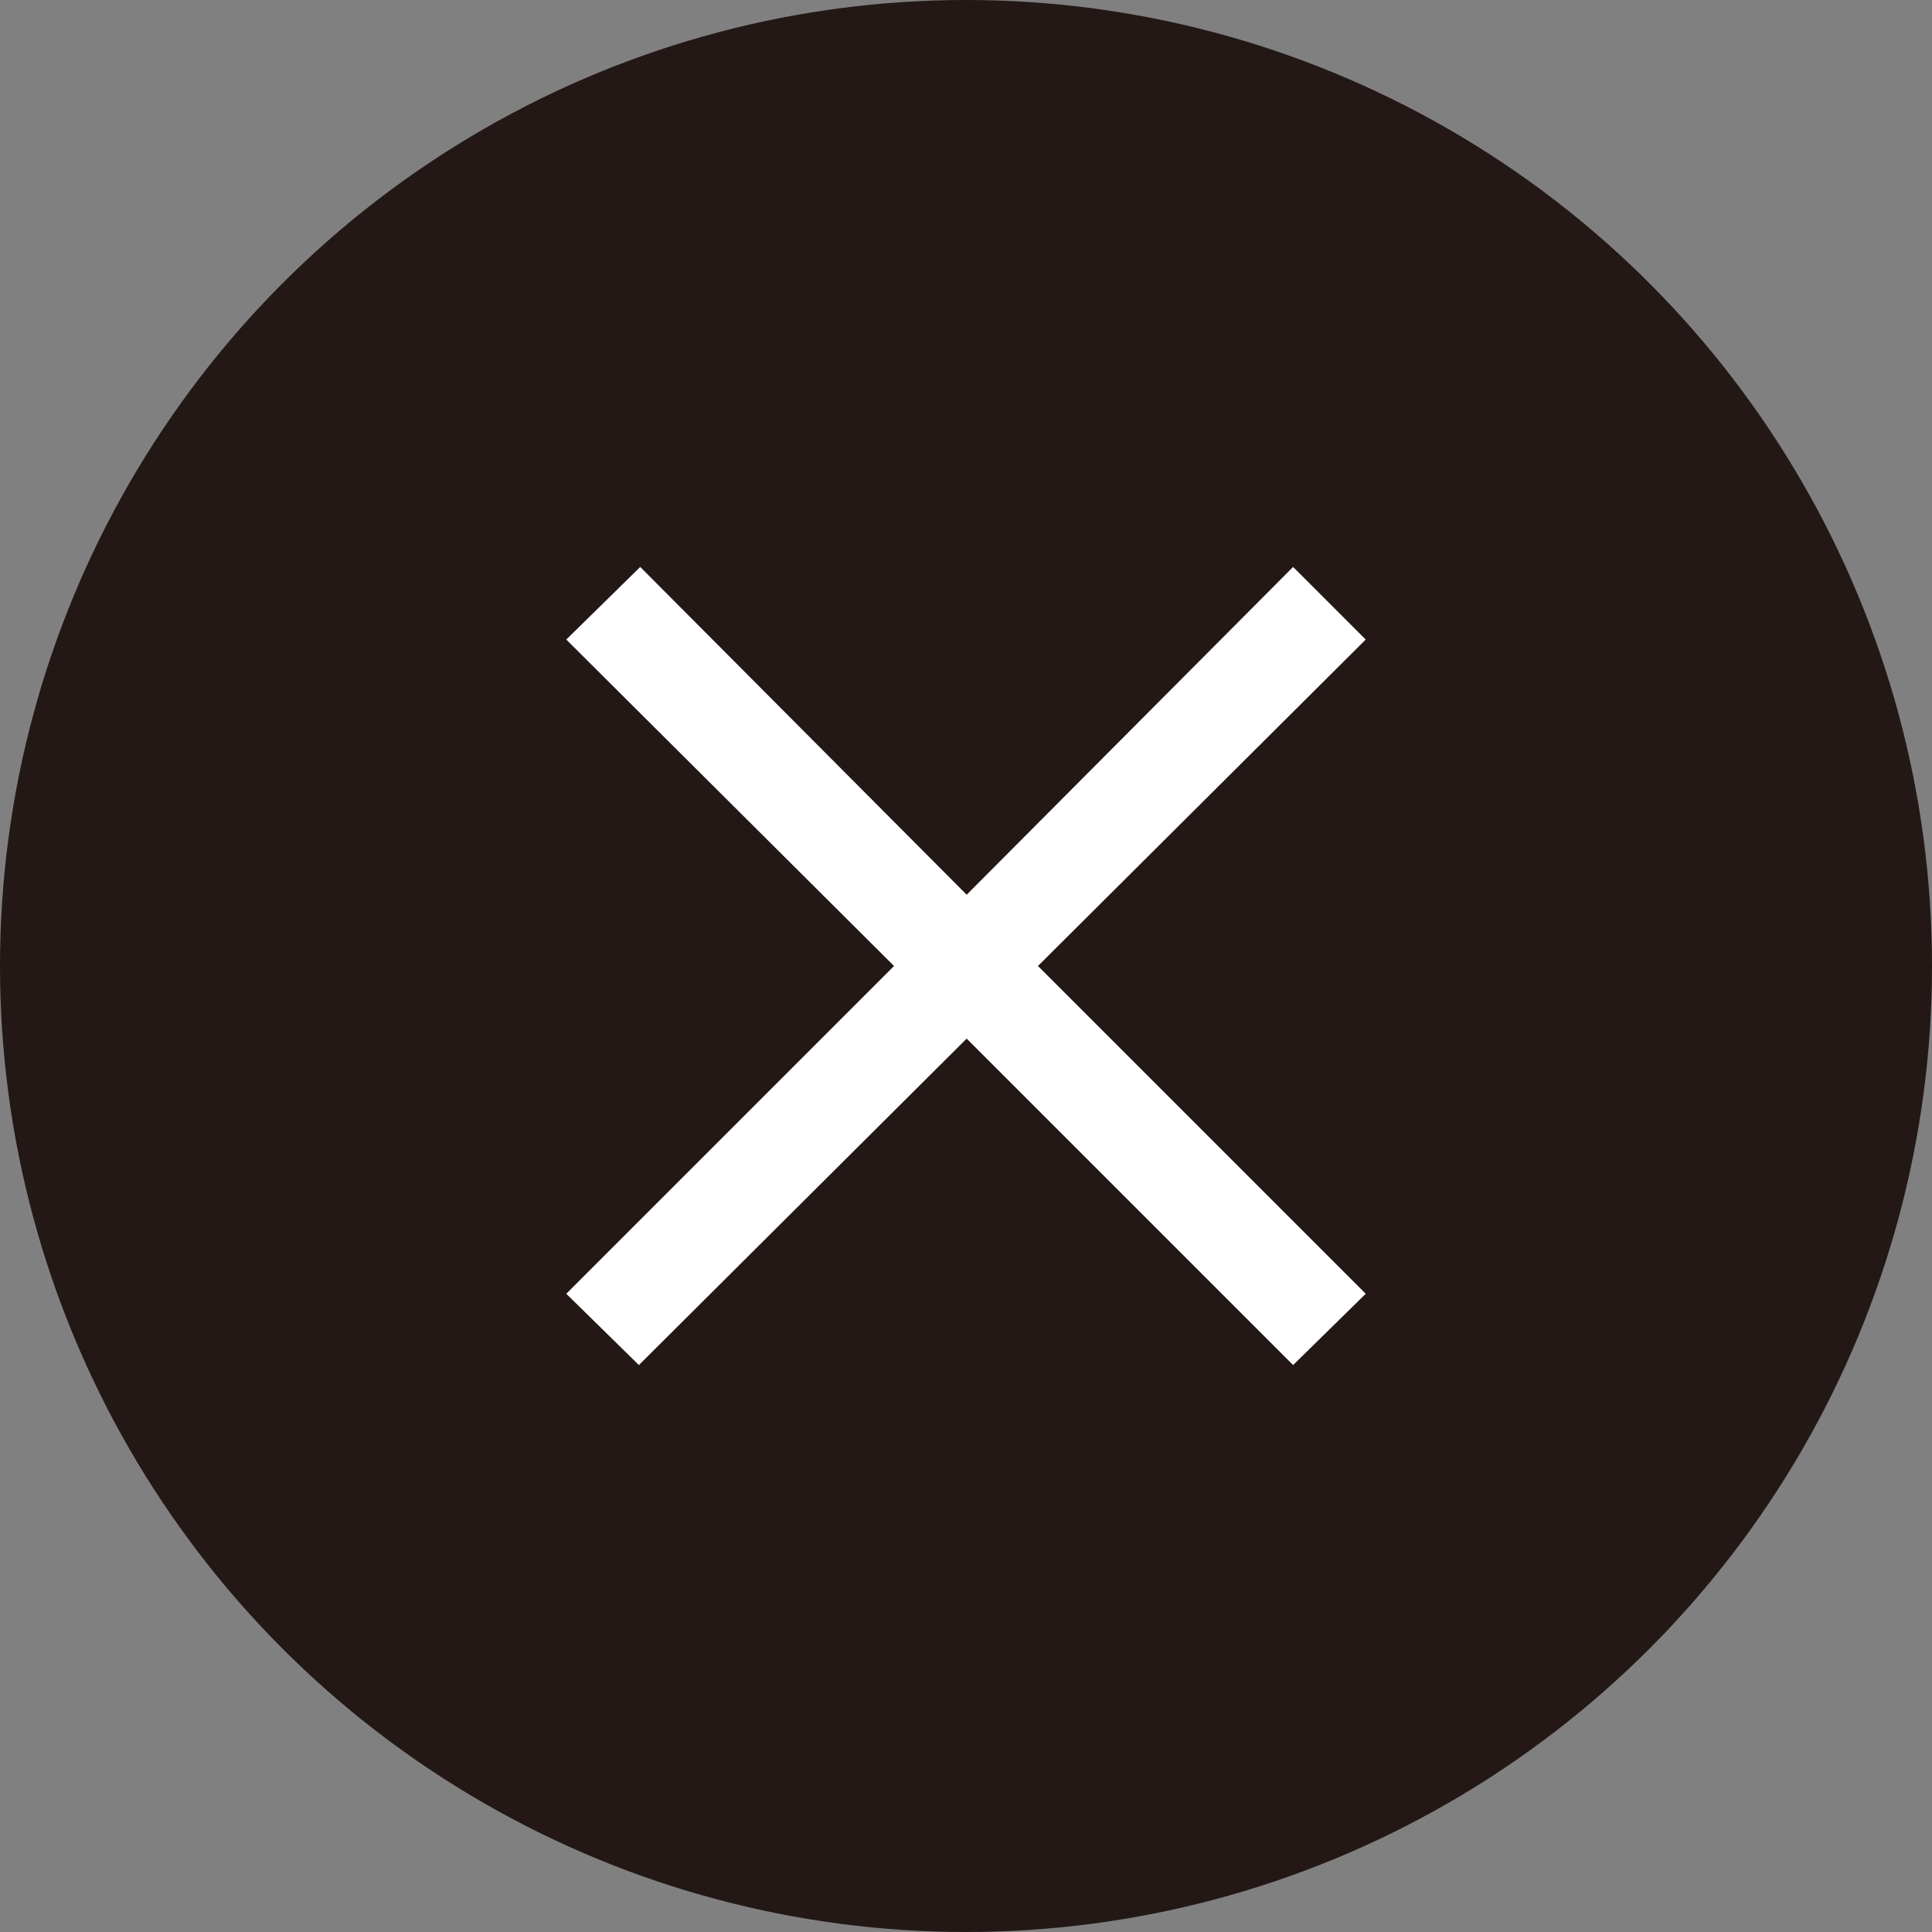 <?xml version="1.0" encoding="UTF-8"?>
<svg id="_レイヤー_2" data-name="レイヤー 2" xmlns="http://www.w3.org/2000/svg" viewBox="0 0 29 29">
  <rect x="0" y="0" width="29" height="29" fill="#808080" stroke="none"/>
  <defs>
    <style>
      .cls-1 {
        fill: #231815;
      }

      .cls-1, .cls-2 {
        stroke-width: 0px;
      }

      .cls-2 {
        fill: #fff;
      }
    </style>
  </defs>
  <g id="_メイン画像" data-name="メイン画像">
    <g>
      <circle class="cls-1" cx="14.5" cy="14.5" r="14.5"/>
      <path class="cls-2" d="m19.41,20.49l-4.9-4.9-4.92,4.9-1.09-1.07,4.92-4.92-4.92-4.9,1.11-1.09,4.9,4.92,4.9-4.92,1.09,1.09-4.92,4.9,4.92,4.92-1.09,1.07Z"/>
    </g>
  </g>
</svg>